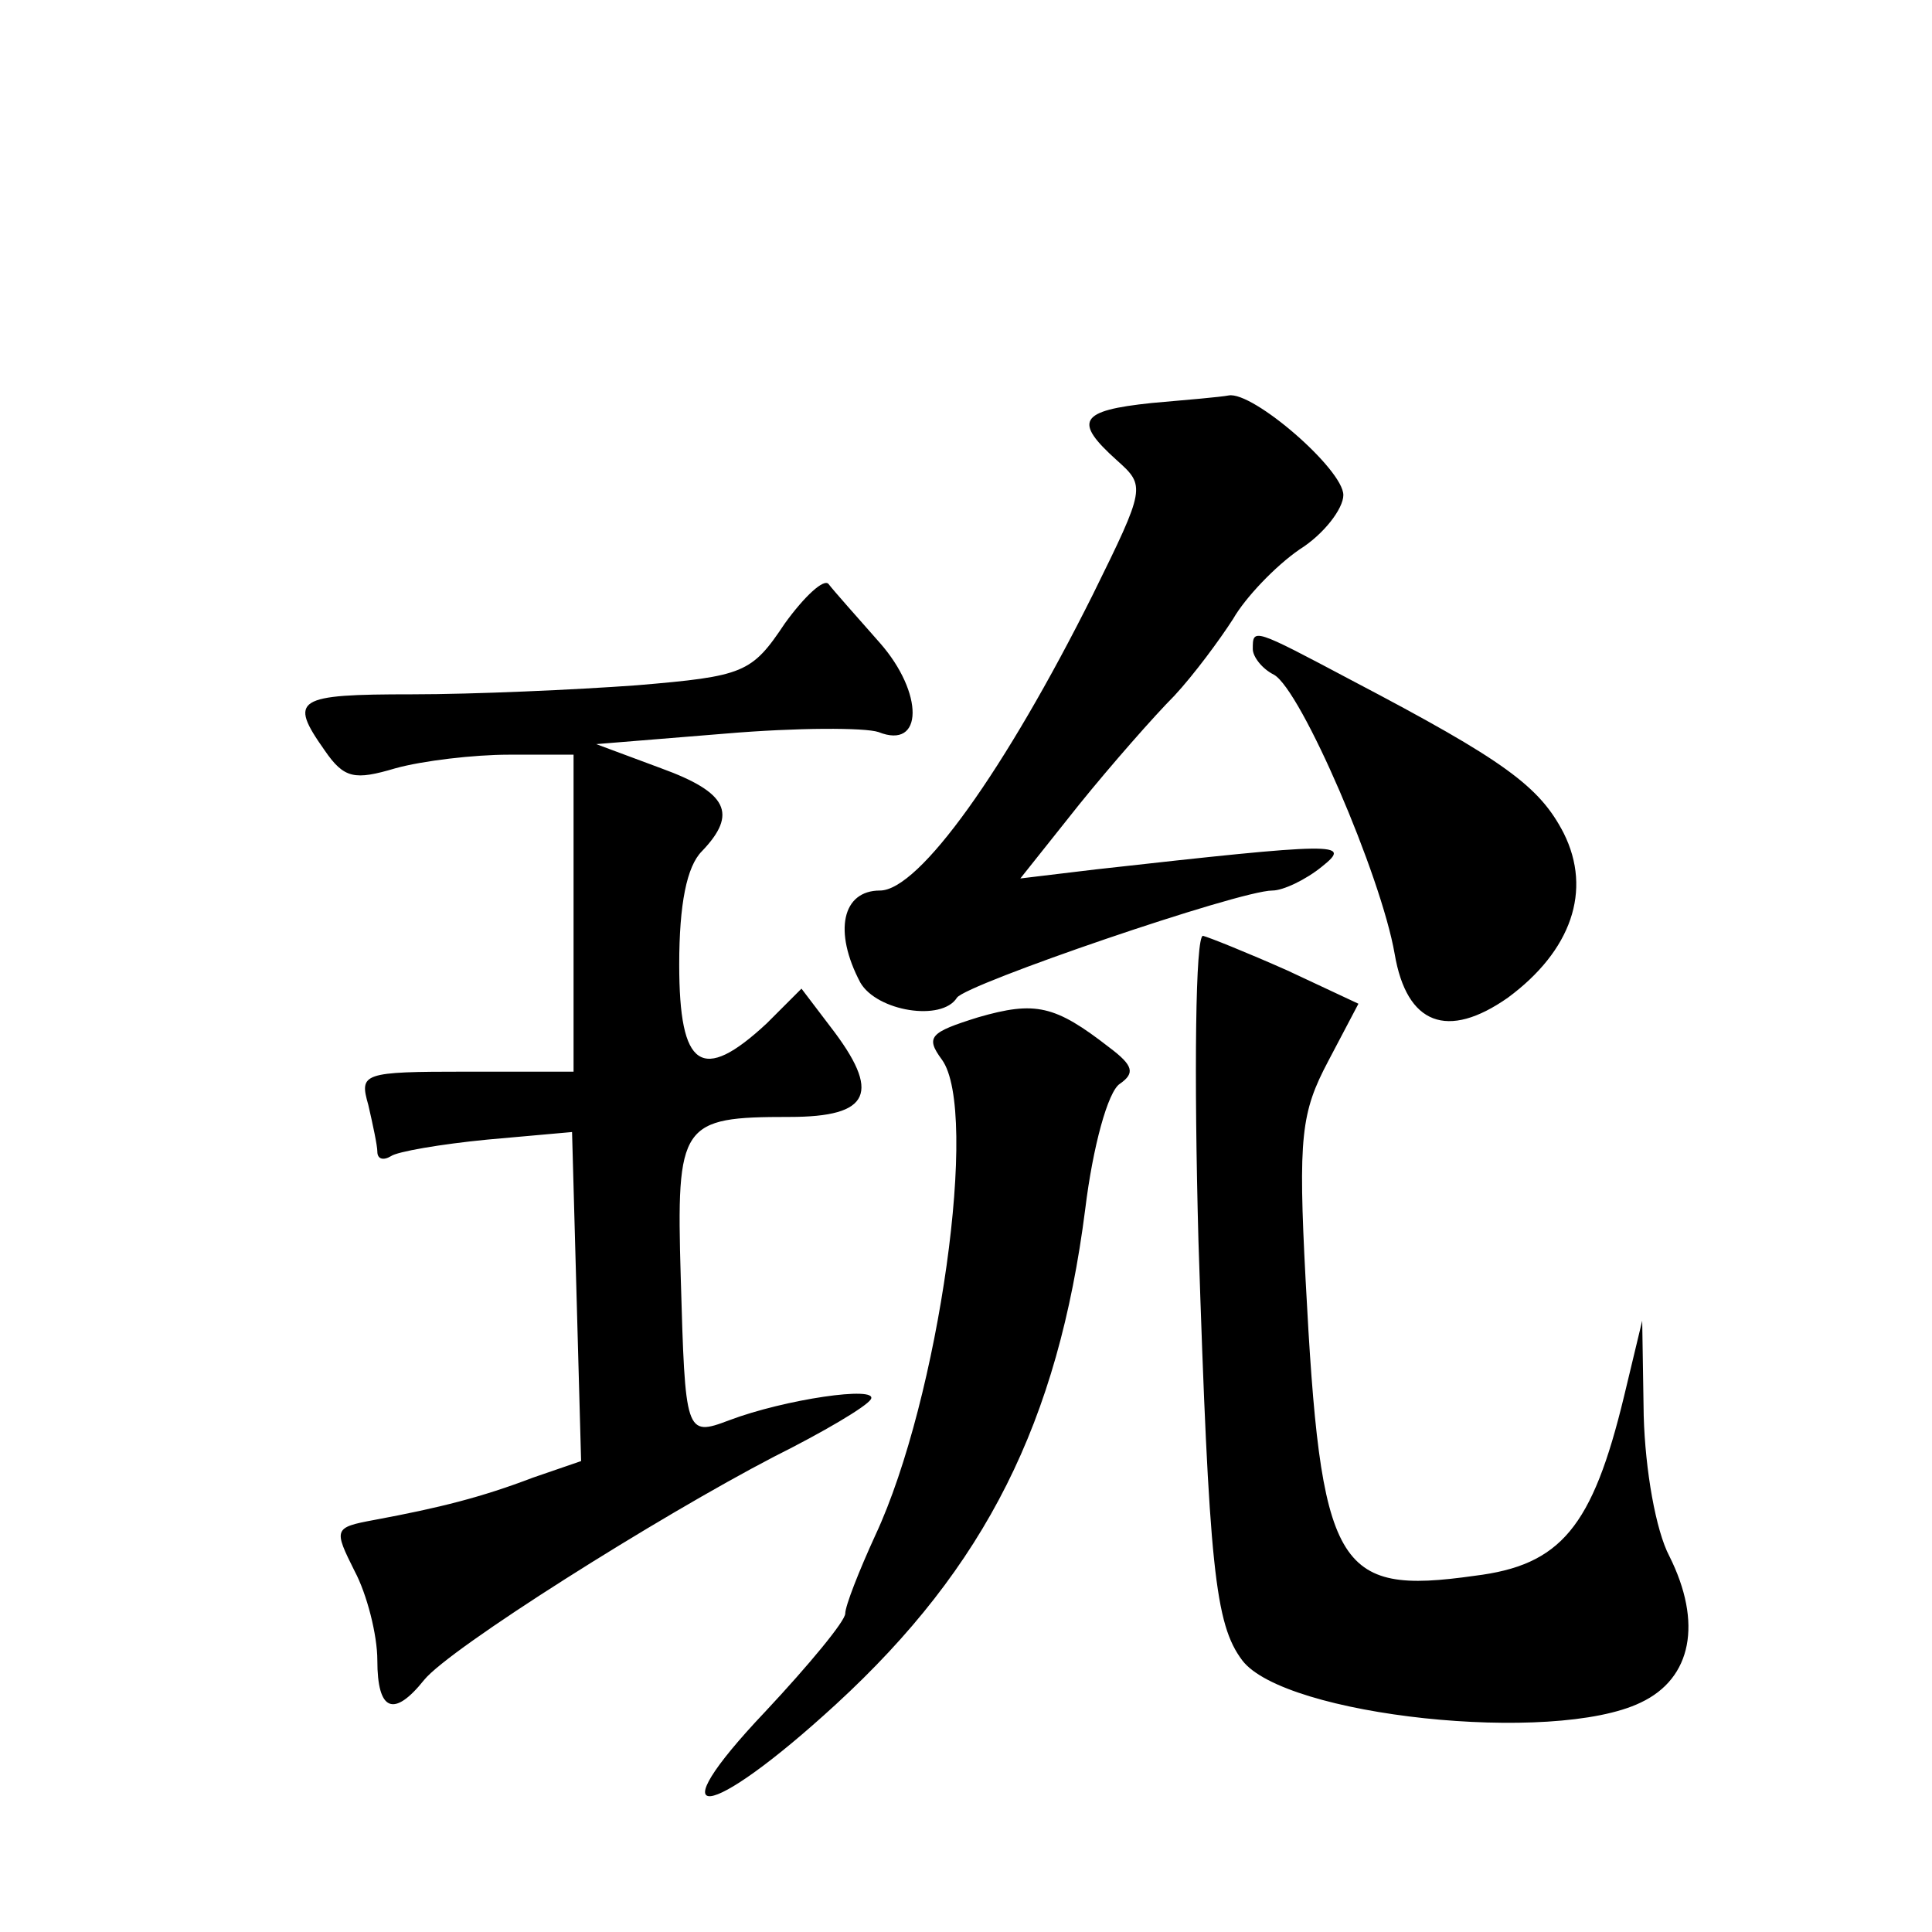 <?xml version="1.0" standalone="no"?>
<!DOCTYPE svg PUBLIC "-//W3C//DTD SVG 20010904//EN"
 "http://www.w3.org/TR/2001/REC-SVG-20010904/DTD/svg10.dtd">
<svg version="1.0" xmlns="http://www.w3.org/2000/svg"
 width="128pt" height="128pt" viewBox="0 0 128 128"
 preserveAspectRatio="xMidYMid meet">
<g transform="translate(0,128) scale(0.1,-0.1)"
fill="#0" stroke="none">
<path d="M763 1013 c-48 -5 -52 -12 -23 -38 19 -17 19 -18 -16 -89 -58 -116 -115
-196 -141 -196 -25 0 -31 -27 -13 -61 11 -19 54 -26 64 -10 6 9 187 71 209 71 7
0 22 7 33 16 20 16 11 16 -150 -2 l-50 -6 39 49 c21 26 50 59 63 72 13 14 30 37
39 51 8 14 28 35 44 46 16 10 29 27 29 36 0 17 -60 69 -76 66 -5 -1 -28 -3 -51
-5z M520 867 c-22 -33 -27 -35 -98 -41 -41 -3 -108 -6 -149 -6 -77 0 -82 -3 -58
-37 13 -19 20 -20 47 -12 18 5 52 9 75 9 l43 0 0 -105 0 -105 -71 0 c-69 0 -71
-1 -65 -22 3 -13 6 -27 6 -31 0 -5 4 -6 9 -3 4 3 33 8 64 11 l56 5 3 -109 3 -109
-32 -11 c-34 -13 -62 -20 -105 -28 -27 -5 -27 -6 -13 -34 8 -15 15 -42 15 -59 0
-34 11 -38 31 -13 17 21 155 108 232 148 32 16 61 33 64 38 5 9 -57 0 -94 -14 -29
-11 -29 -9 -32 95 -3 102 0 106 72 106 54 0 61 16 27 60 l-19 25 -23 -23 c-43 -40
-58 -30 -58 39 0 40 5 65 15 75 24 25 17 39 -27 55 l-43 16 86 7 c47 4 92 4 101
1 30 -12 30 26 1 59 -15 17 -31 35 -34 39 -3 4 -16 -8 -29 -26z M830 850 c0 -5
6 -13 14 -17 18 -10 71 -133 80 -185 8 -47 35 -57 75 -29 42 31 56 71 37 109 -16
31 -39 48 -140 101 -66 35 -66 35 -66 21z M794 458 c7 -217 11 -254 29 -278 28
-37 206 -56 264 -28 34 16 41 53 19 97 -9 17 -16 57 -17 93 l-1 63 -12 -50 c-21
-87 -42 -112 -99 -119 -92 -13 -102 4 -112 196 -5 95 -3 111 15 145 l20 38 -47
22 c-27 12 -52 22 -56 23 -5 0 -6 -91 -3 -202z M648 606 c-32 -10 -35 -13 -24 -28
25 -34 -2 -225 -44 -315 -11 -24 -20 -47 -20 -52 0 -5 -24 -34 -53 -65 -73 -77
-39 -74 47 5 99 91 147 187 165 328 5 41 15 78 23 83 10 7 9 12 -7 24 -36 28 -49
31 -87 20z"/>
</g>
</svg>
